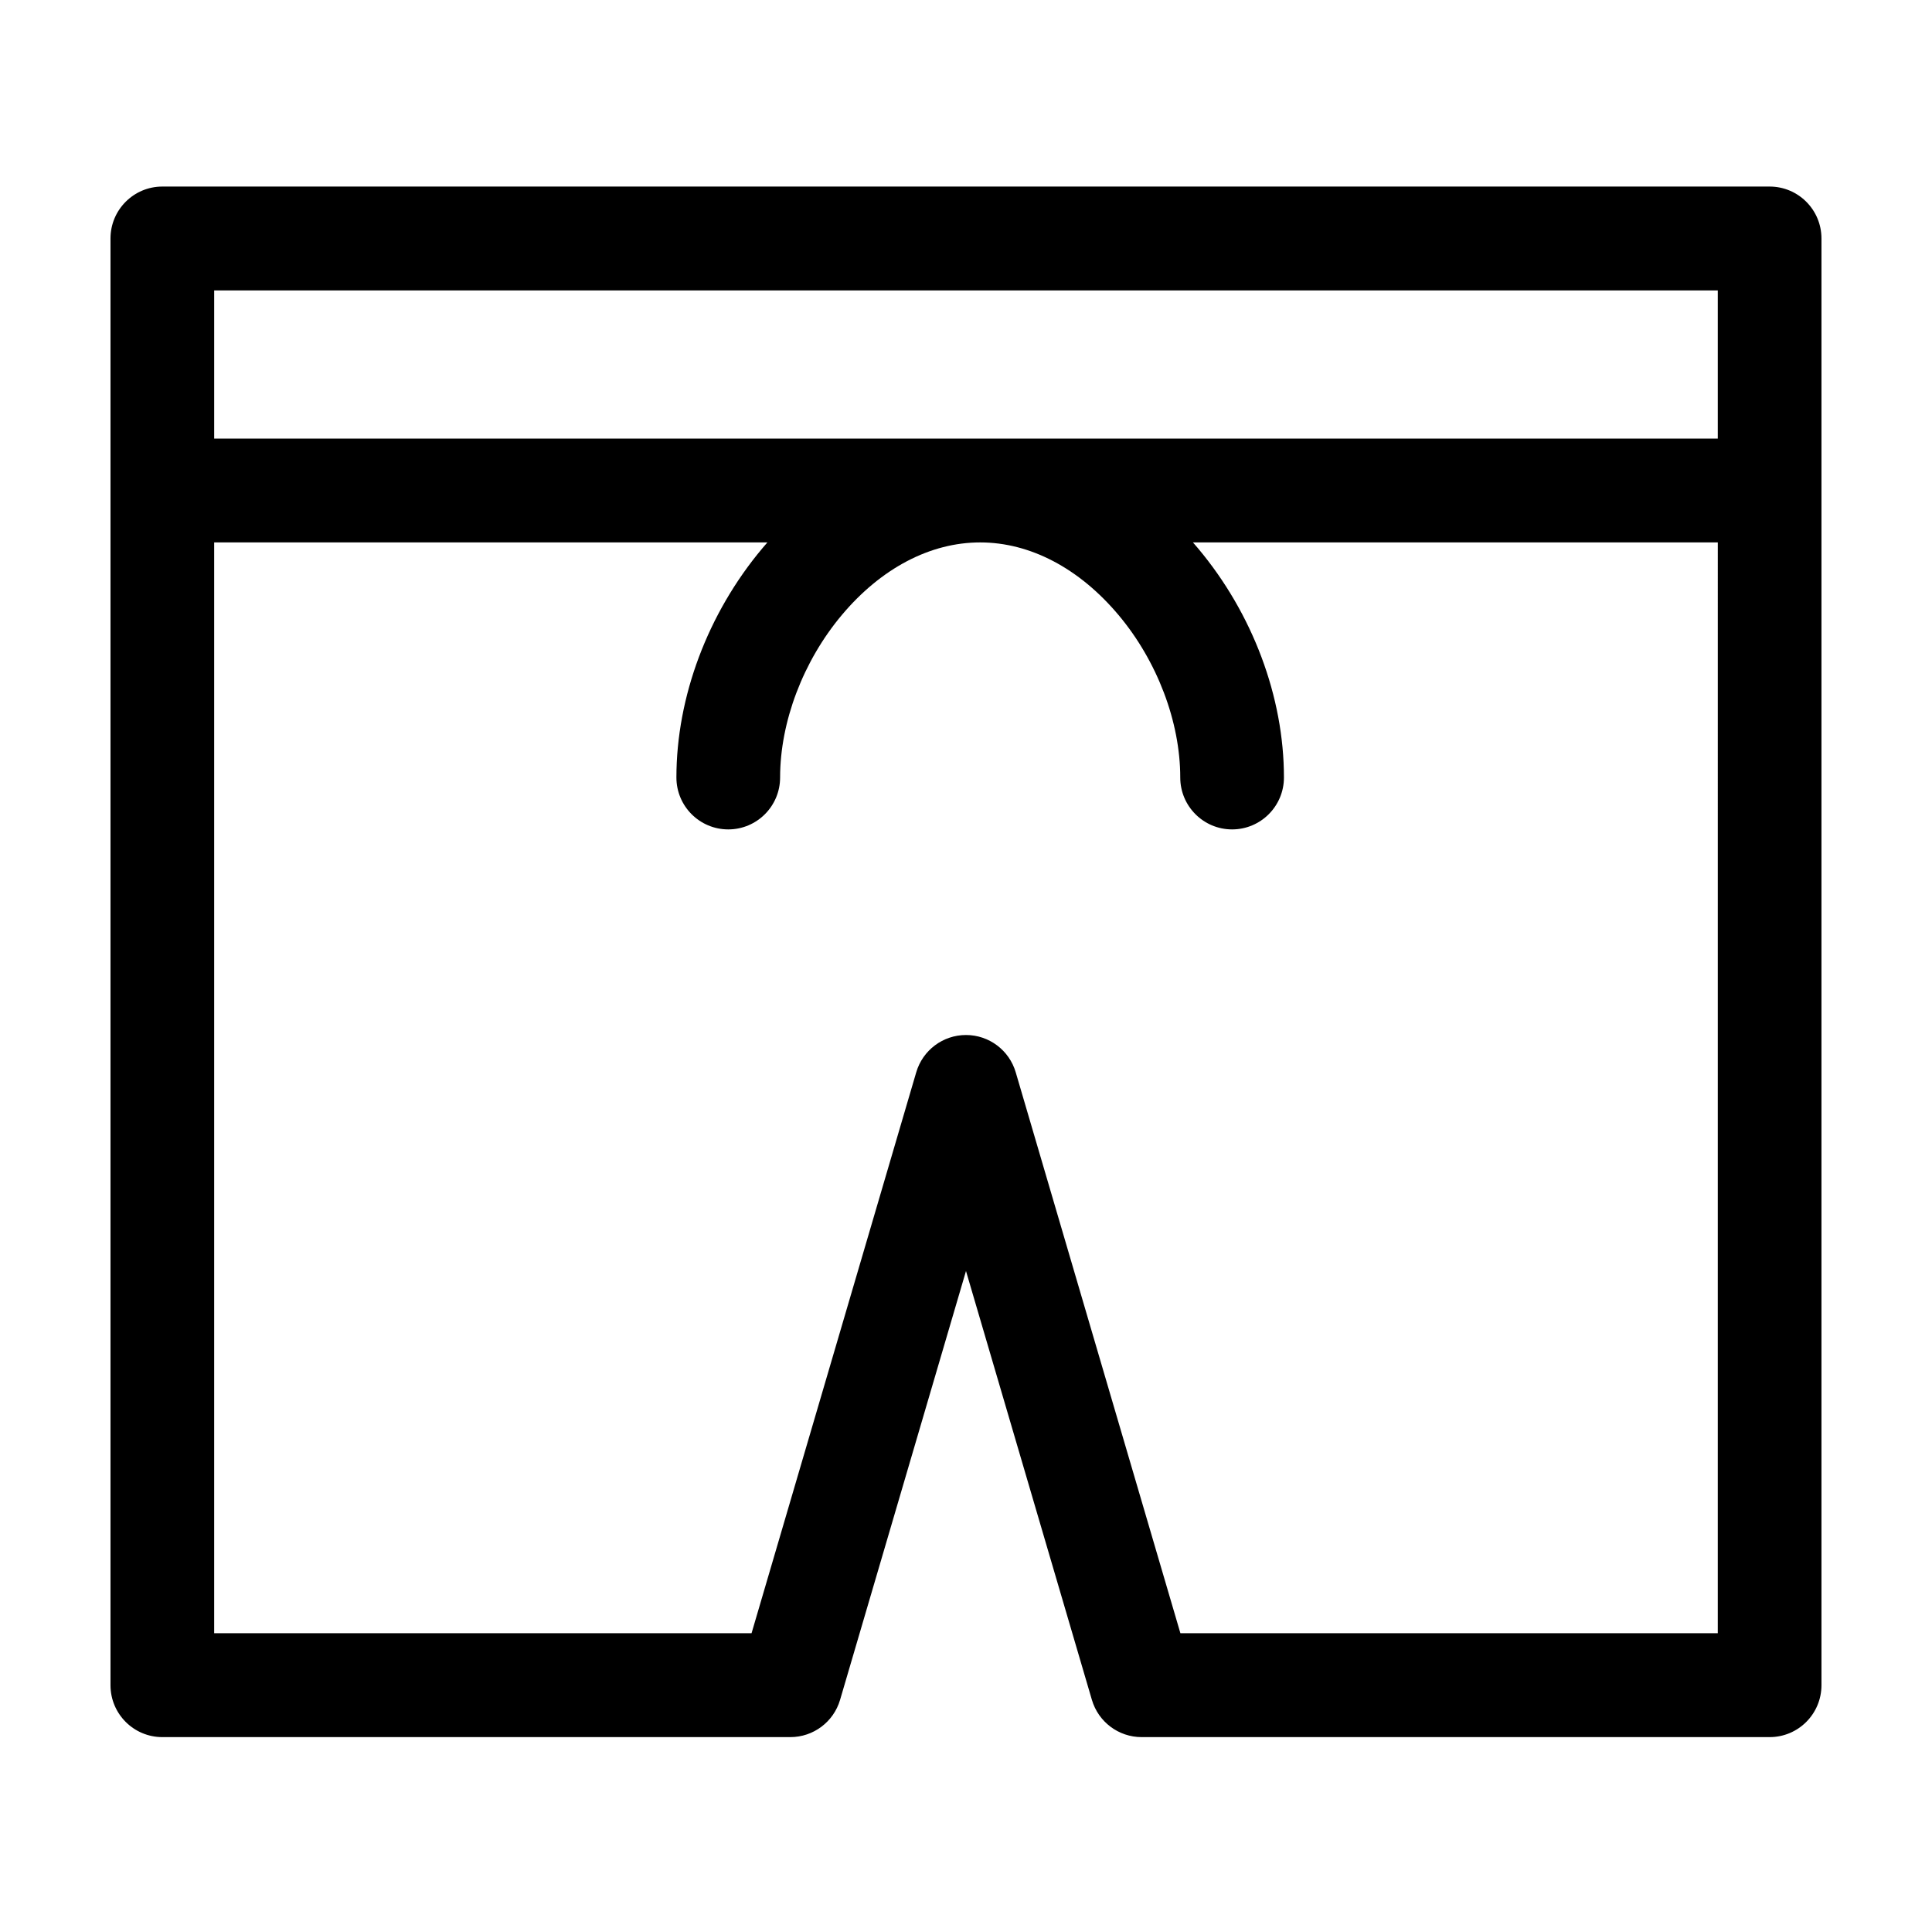 <?xml version="1.0" encoding="UTF-8"?>
<!-- Uploaded to: ICON Repo, www.svgrepo.com, Generator: ICON Repo Mixer Tools -->
<svg fill="#000000" width="800px" height="800px" version="1.1" viewBox="144 144 512 512" xmlns="http://www.w3.org/2000/svg">
 <path d="m612.97 193.44h-425.95c-7.586 0-13.738 6.16-13.738 13.762v383.39c0 7.602 6.152 13.762 13.738 13.762h166.43c6.094 0 11.461-4.023 13.18-9.879l33.367-113.64 33.363 113.64c1.719 5.856 7.086 9.879 13.18 9.879h166.43c7.59 0 13.738-6.16 13.738-13.762v-383.39c0-7.602-6.148-13.762-13.738-13.762zm-412.21 27.527h398.47v39.258h-398.47zm398.47 355.86h-142.41l-43.645-148.66c-1.719-5.856-7.086-9.879-13.18-9.879-6.098 0-11.465 4.023-13.184 9.879l-43.645 148.66h-142.41v-289.08h146.61c-0.449 0.512-0.895 1.027-1.336 1.555-14.473 17.25-22.777 39.387-22.777 60.738 0 7.602 6.152 13.762 13.742 13.762 7.586 0 13.738-6.16 13.738-13.762 0-14.754 6.106-30.836 16.332-43.023 10.426-12.426 23.457-19.27 36.688-19.27 13.234 0 26.262 6.844 36.691 19.27 10.227 12.184 16.332 28.27 16.332 43.023 0 7.602 6.152 13.762 13.738 13.762 7.59 0 13.742-6.16 13.742-13.762 0-21.352-8.301-43.488-22.777-60.738-0.441-0.527-0.887-1.043-1.336-1.555h139.09z"/>
</svg>